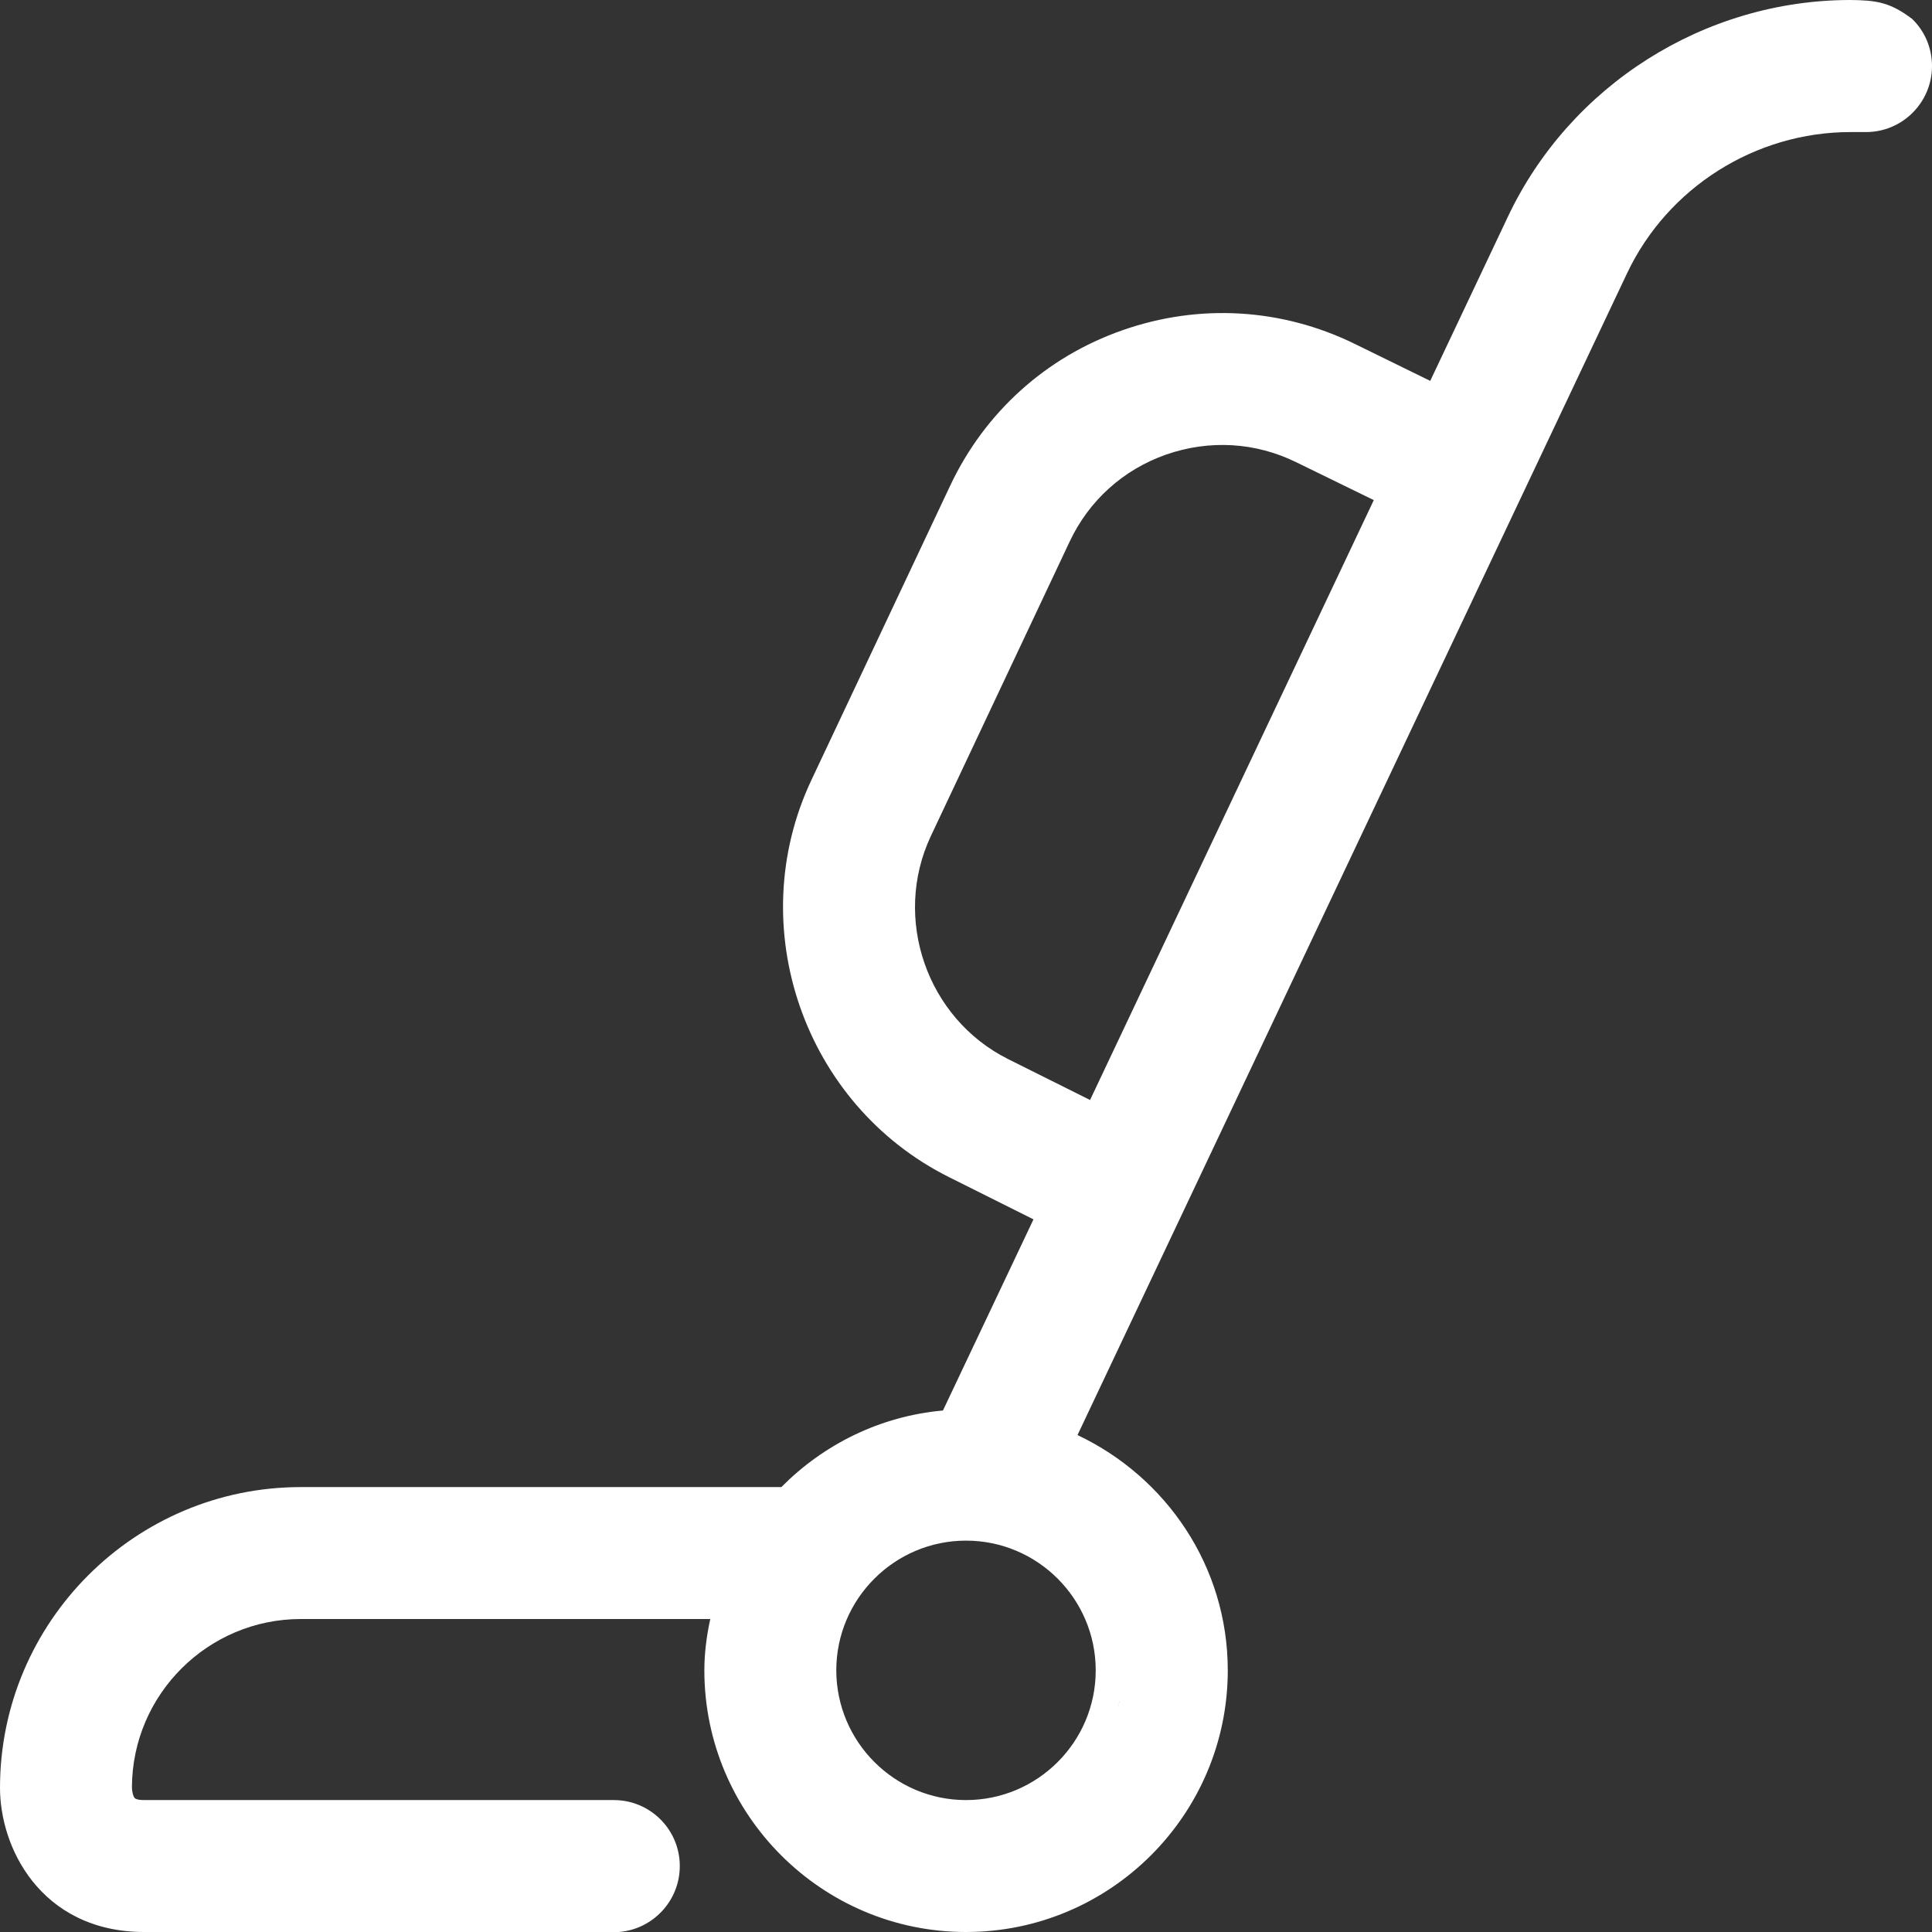 <?xml version="1.0" encoding="UTF-8"?> <svg xmlns="http://www.w3.org/2000/svg" width="14" height="14" viewBox="0 0 14 14" fill="none"><rect x="0" y="0" width="14" height="14" fill="#333333" stroke="none"/><g clip-path="url(#clip0_380_46)"><path fill-rule="evenodd" clip-rule="evenodd" d="M13.856 0.137C13.945 0.223 14 0.344 14 0.479C14 0.742 13.786 0.957 13.522 0.957H13.409C12.72 0.957 12.084 1.359 11.79 1.981L7.808 10.399C8.448 10.702 8.897 11.347 8.897 12.105C8.896 13.15 8.046 14 7 14C5.955 14 5.105 13.15 5.104 12.105C5.104 11.976 5.121 11.851 5.147 11.732H2.18C1.507 11.732 0.959 12.278 0.956 12.95C0.957 12.995 0.968 13.018 0.974 13.027C0.976 13.029 0.978 13.033 0.985 13.035C0.992 13.039 1.01 13.044 1.045 13.044H4.448C4.712 13.044 4.926 13.258 4.926 13.522C4.926 13.774 4.731 13.981 4.484 14H1.045C0.673 14 0.405 13.846 0.234 13.63C0.068 13.421 8.28584e-05 13.164 0 12.956C0 11.754 0.978 10.776 2.18 10.776H5.662C5.967 10.468 6.375 10.262 6.833 10.221L7.489 8.836L6.877 8.53C5.826 8.005 5.378 6.715 5.88 5.652L6.885 3.52C7.135 2.989 7.579 2.587 8.134 2.393C8.689 2.198 9.287 2.233 9.815 2.491L10.364 2.76L10.926 1.572C11.377 0.617 12.352 9.97565e-05 13.409 0C13.594 0.002 13.695 0.015 13.856 0.137ZM7 11.164C6.482 11.164 6.06 11.586 6.06 12.104C6.061 12.622 6.482 13.044 7 13.044C7.519 13.044 7.94 12.622 7.94 12.104C7.94 11.586 7.519 11.164 7 11.164ZM8.101 12.371C8.104 12.358 8.109 12.345 8.111 12.332L8.112 12.325C8.109 12.341 8.105 12.356 8.101 12.371ZM9.394 3.35C9.097 3.204 8.764 3.185 8.45 3.294C8.138 3.404 7.89 3.628 7.75 3.927L6.745 6.059C6.465 6.655 6.716 7.379 7.304 7.674L7.899 7.971L9.955 3.624L9.394 3.35Z" fill="white"></path></g><defs><clipPath id="clip0_380_46"><rect width="14" height="14" fill="white"></rect></clipPath></defs></svg> 